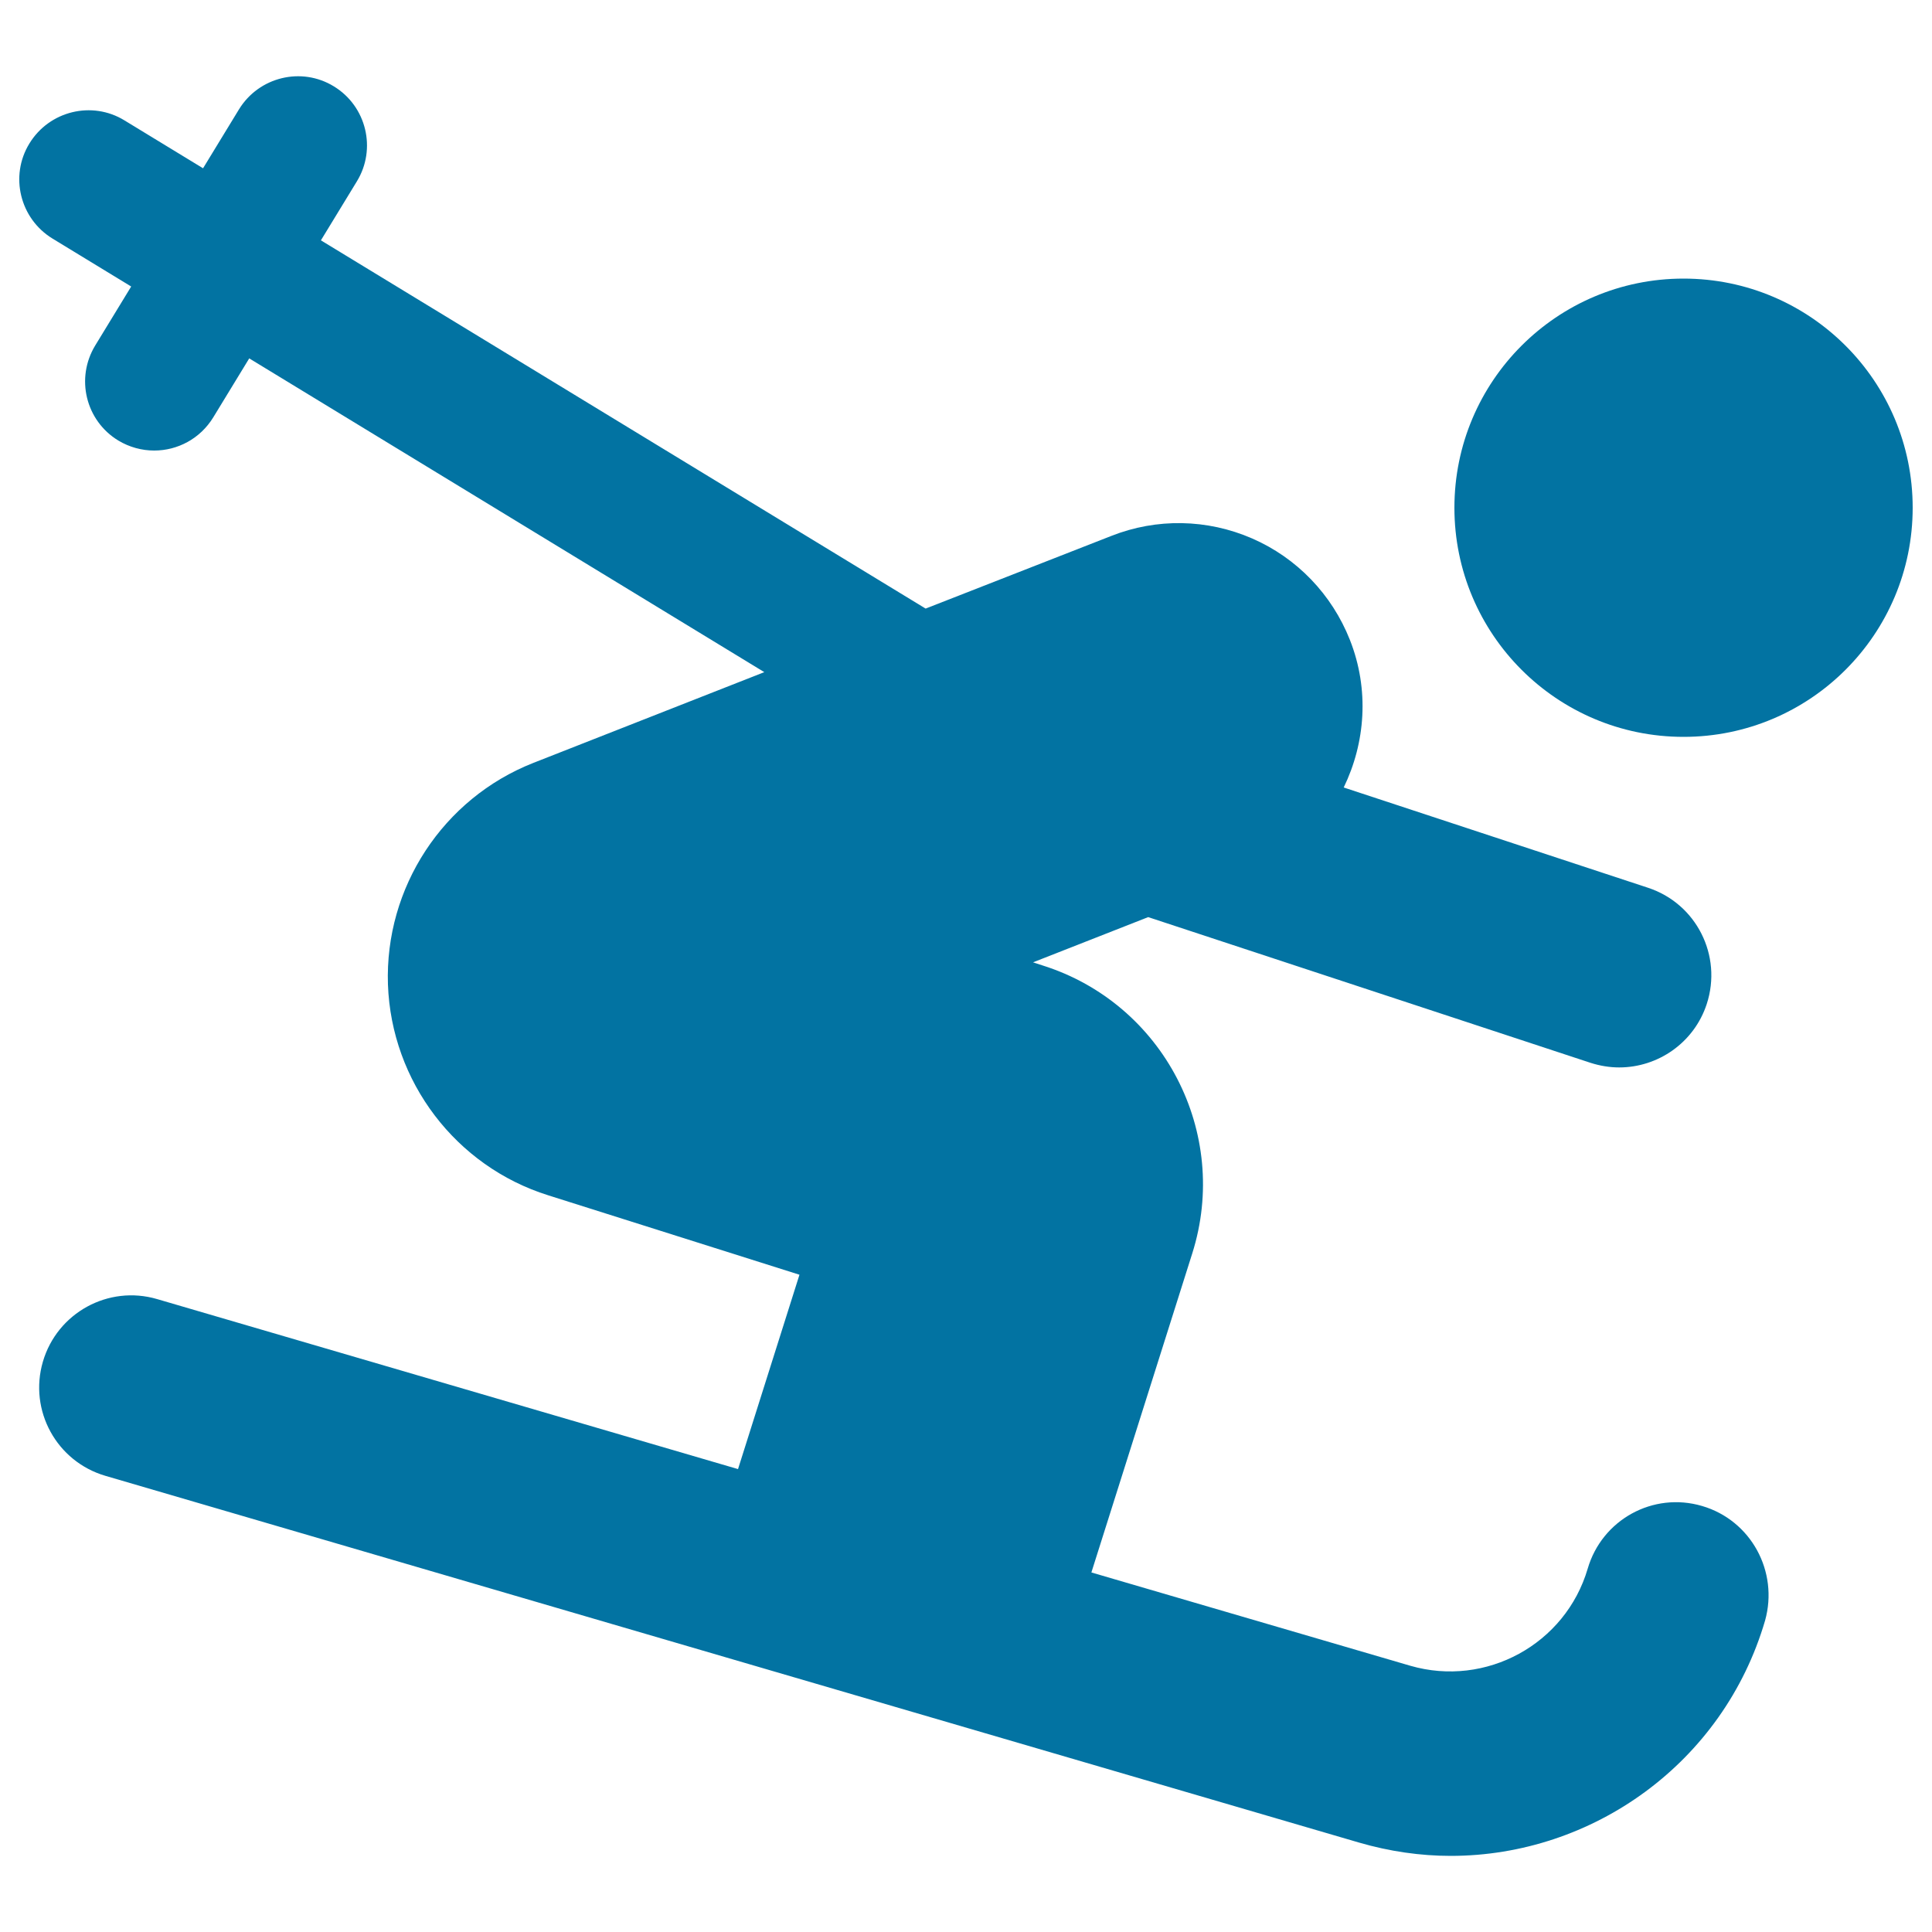 <svg xmlns="http://www.w3.org/2000/svg" viewBox="0 0 1000 1000" style="fill:#0273a2">
<title>Ski Stick Man SVG icon</title>
<g><g><g><path d="M871.4,144.2c65.5,0,118.6,53.1,118.6,118.6s-53.1,118.6-118.6,118.6c-65.5,0-118.6-53.1-118.6-118.6S805.9,144.2,871.4,144.2z"/><path d="M881,779.5c-25.4-7.5-51.8,7.1-59.2,32.4c-11.5,39.2-52.7,61.6-91.8,50.3l-165.1-48.3l52.2-165.1c19.8-62.5-14.9-129.4-77.5-149.1l-4.9-1.6l59.6-23.4l228.9,75.4c5,1.6,10,2.4,14.9,2.4c20,0,38.7-12.7,45.3-32.8c8.2-25.1-5.4-52-30.4-60.2l-157.5-51.9c11.2-23.1,13.4-50.6,3.2-76.4c-9.3-23.5-27.4-42.4-50.6-52.5c-23.2-10.1-49.4-10.6-72.9-1.3L479.1,315l-313-190.6l18.6-30.5c10.3-16.8,5-38.9-11.9-49.2C156,34.4,134,39.8,123.7,56.6l-18.6,30.5L64.4,62.3c-16.8-10.3-38.9-4.9-49.2,12c-10.3,16.8-4.9,38.9,12,49.2l40.7,24.8l-18.6,30.5c-10.3,16.9-5,38.9,11.9,49.2c5.8,3.5,12.3,5.2,18.6,5.2c12.1,0,23.8-6.1,30.6-17.2l18.6-30.5l266.6,162.4l-119.6,47c-46.7,18.4-76.9,64.5-75.2,114.7c1.8,50.2,35.1,94.1,83,109.1l130,41.1l-31.8,100.6L81.3,672.4c-25.2-7.4-51.7,7.1-59.1,32.4c-7.4,25.3,7.1,51.7,32.4,59.1l648.8,189.8c15.8,4.6,31.8,6.9,47.5,6.9c73.3,0,141.1-48,162.7-121.8C920.7,813.4,906.3,786.9,881,779.5z"/></g></g></g>
</svg>